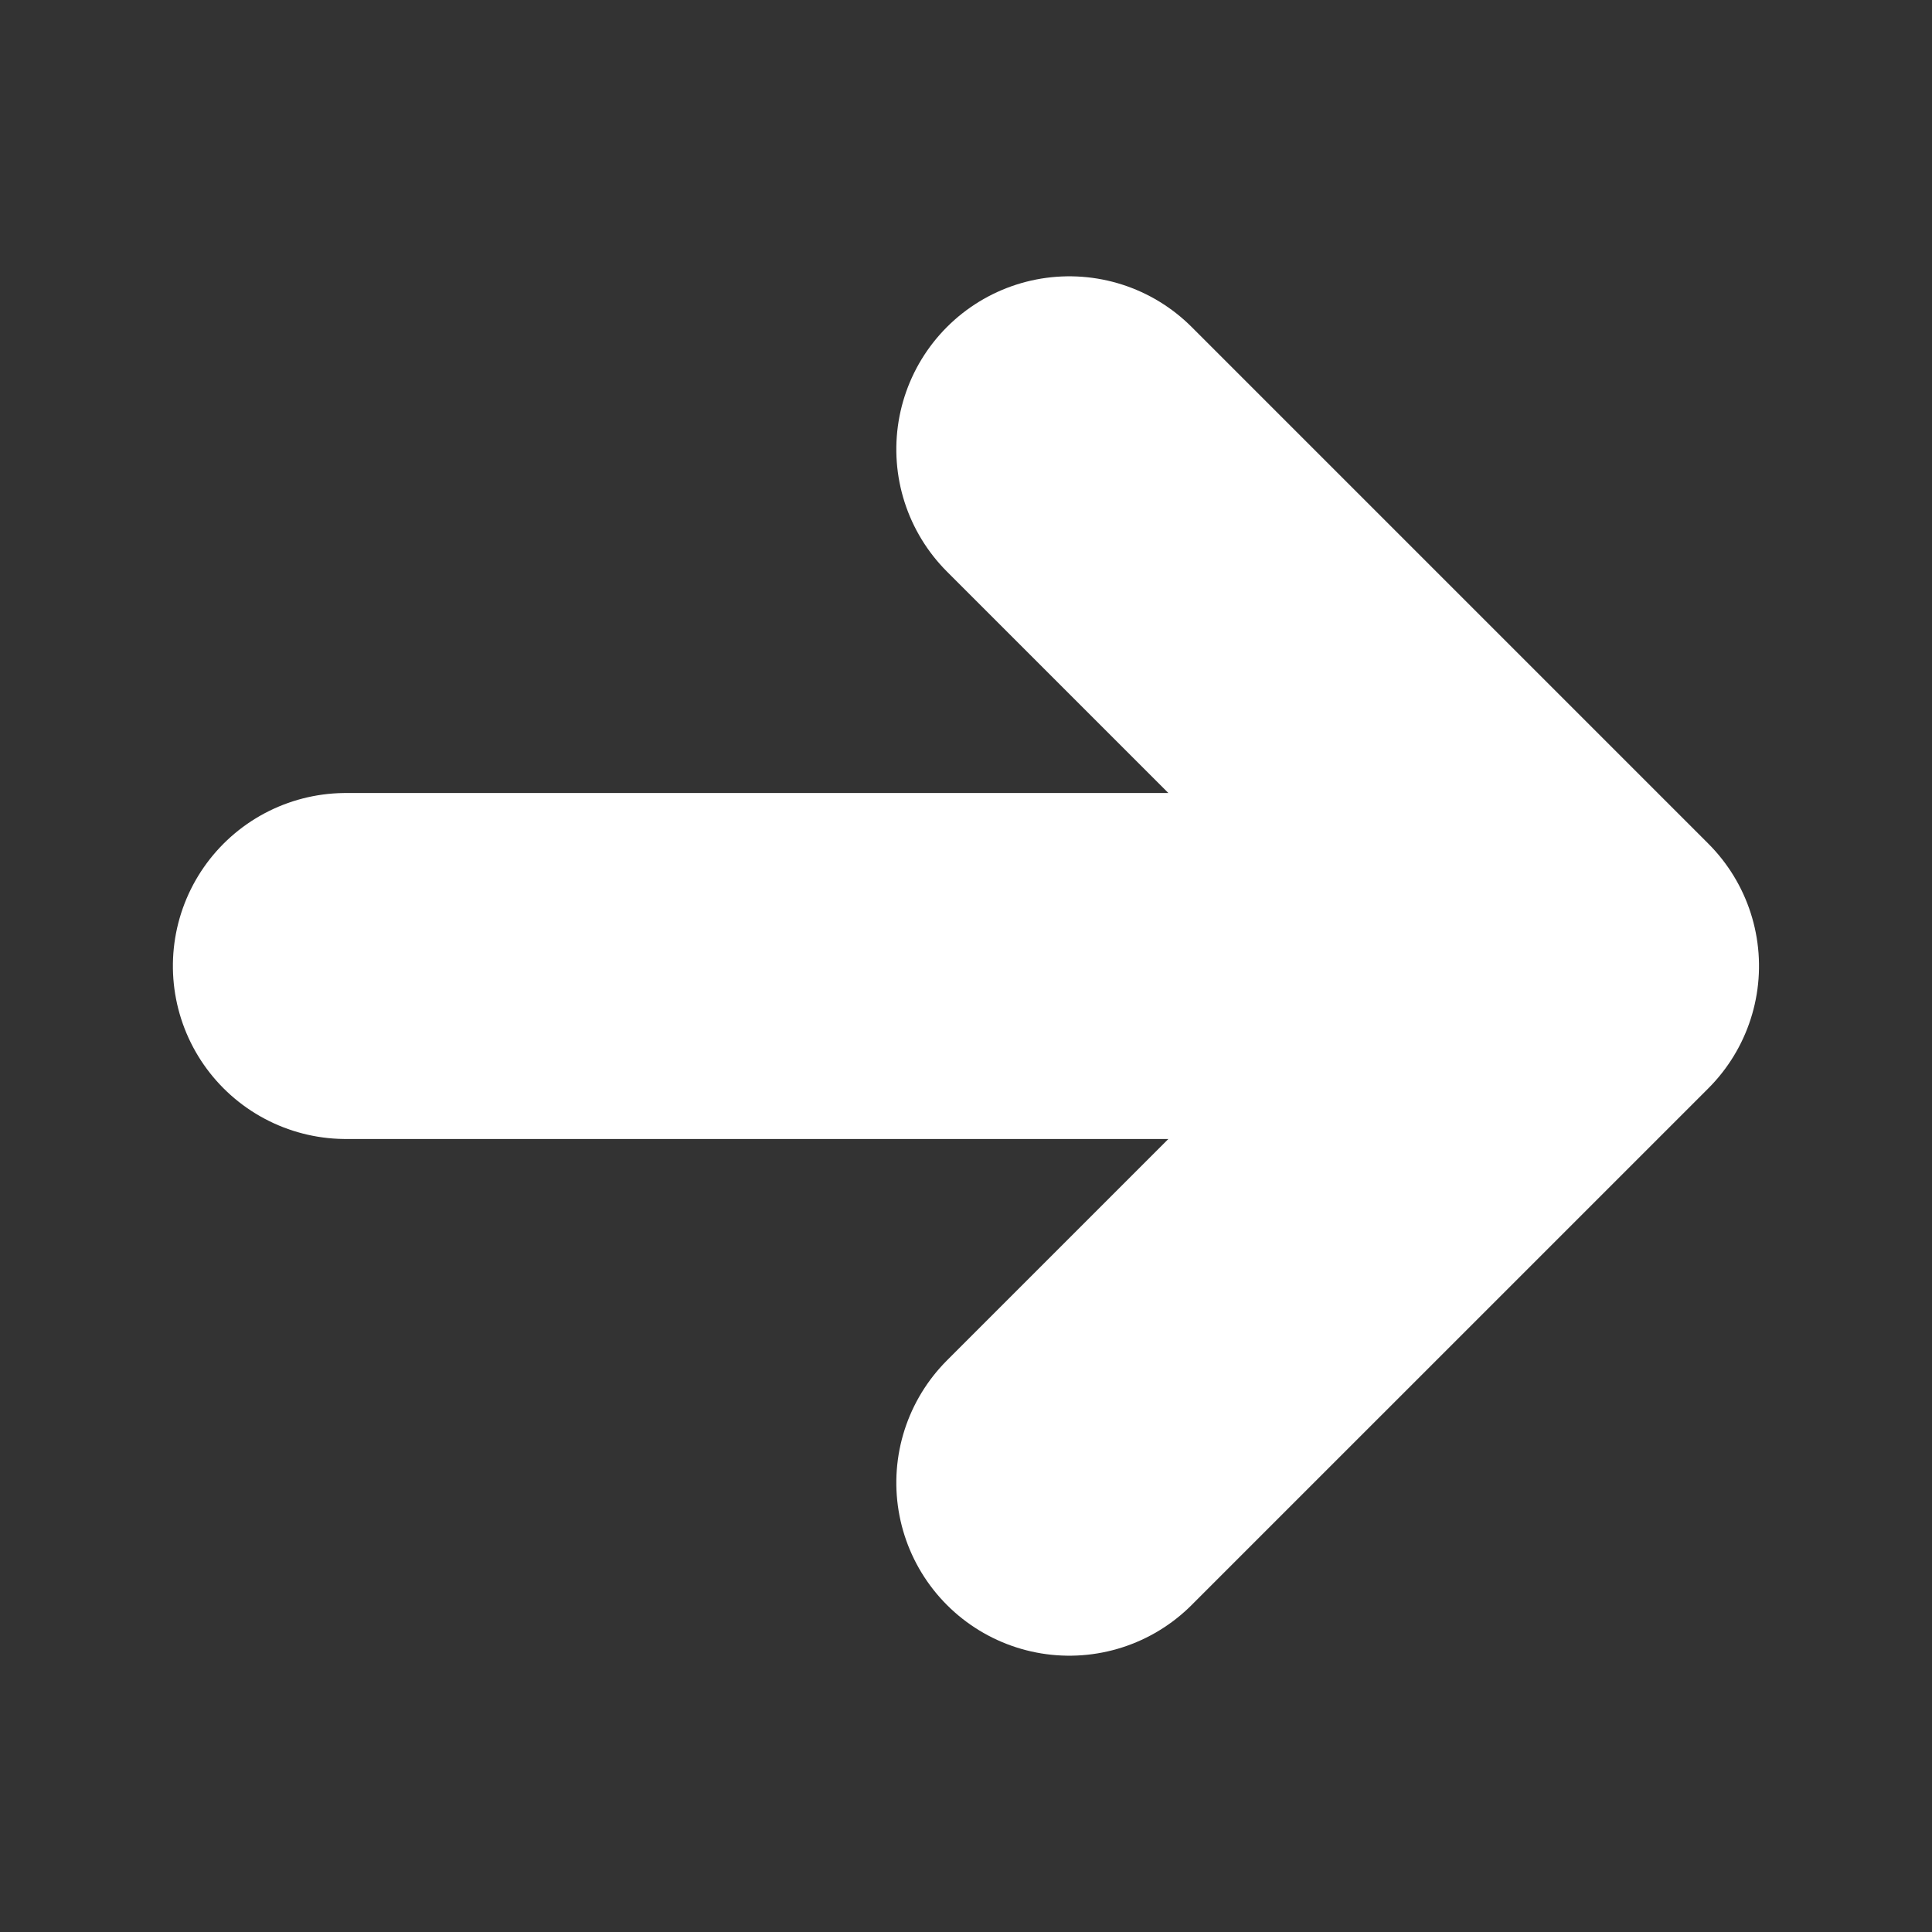 <svg xmlns="http://www.w3.org/2000/svg" width="11.168" height="11.168" viewBox="0 0 11.168 11.168">
  <rect x="0" y="0" width="11.168" height="11.168" fill="#333333" stroke="none"/>
  <path id="Icon_akar-arrow-up-left" data-name="Icon akar-arrow-up-left" d="M0,0,5.069,5.069M4.224,0H0V4.224" transform="translate(9.168 5.584) rotate(135)" fill="none" stroke="#fff" stroke-linecap="round" stroke-linejoin="round" stroke-width="2"/>
</svg>
